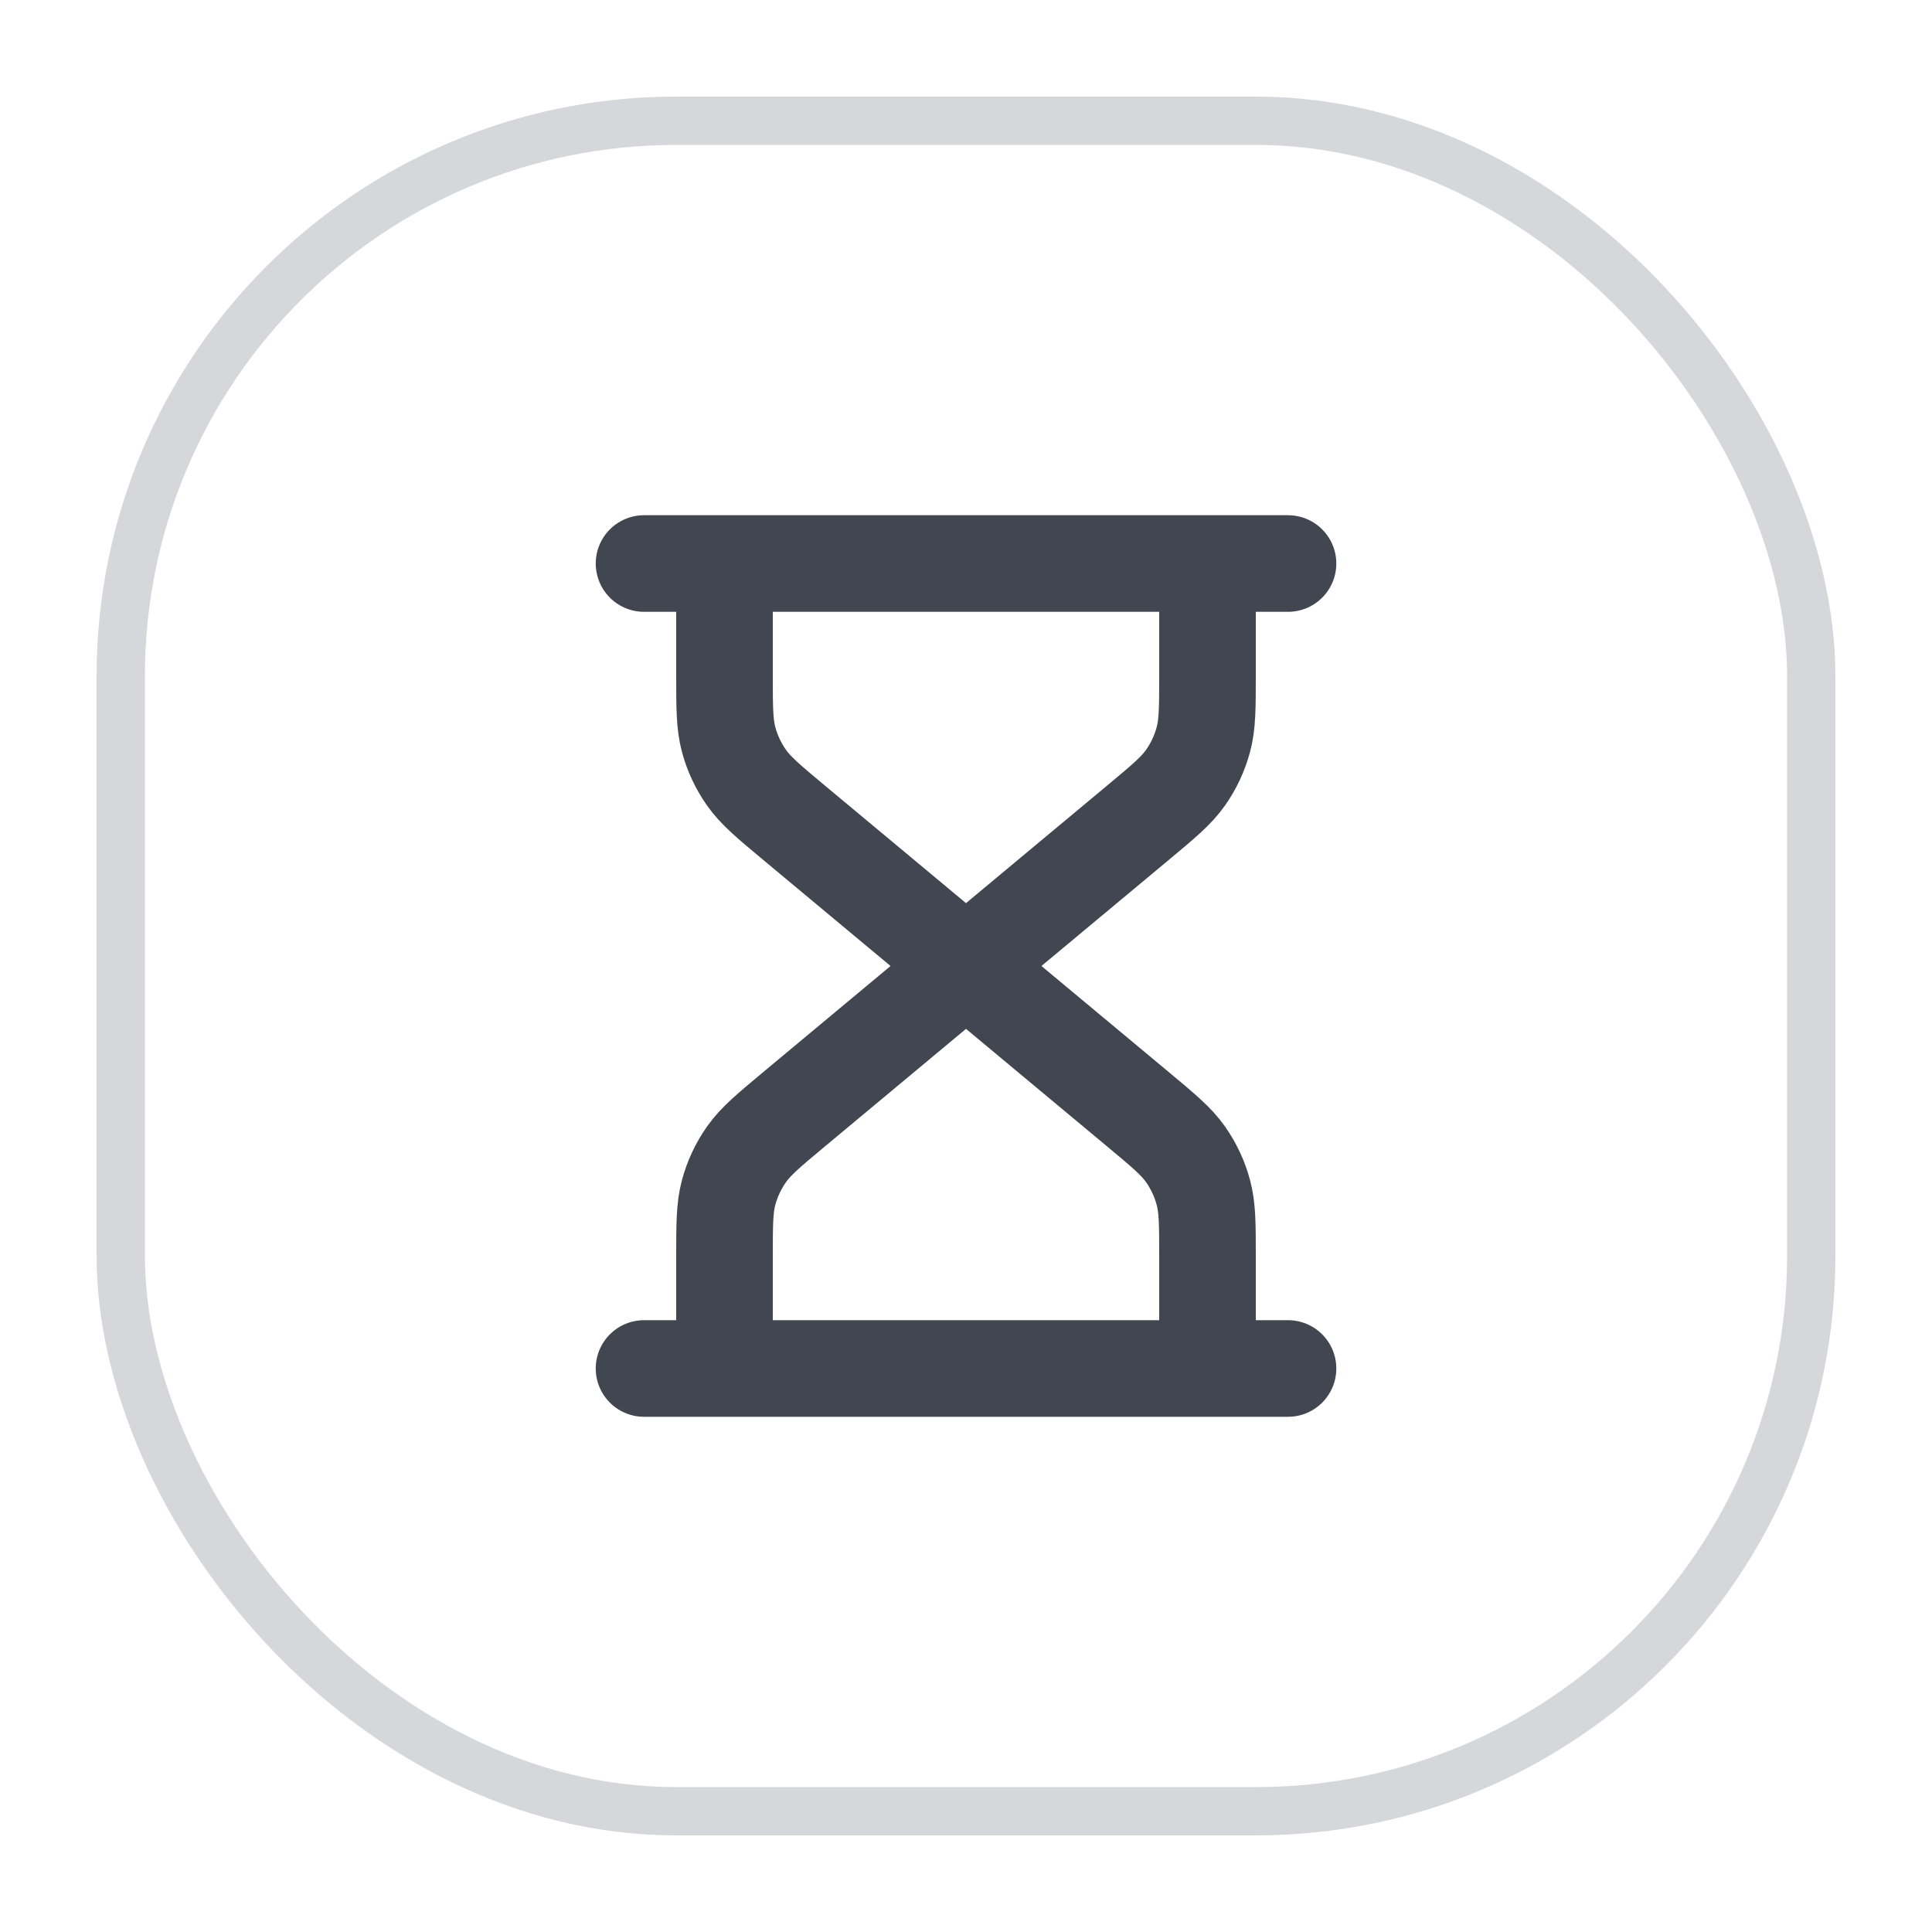 <svg width="40" height="40" viewBox="0 0 40 40" fill="none" xmlns="http://www.w3.org/2000/svg">
<g filter="url(#filter0_d_1076_92139)">
<rect x="2" y="1" width="36" height="36" rx="12" fill="white"/>
<rect x="2.5" y="1.5" width="35" height="35" rx="11.5" stroke="#D5D7DA"/>
<path d="M20 19L16.439 16.033C15.91 15.592 15.646 15.371 15.456 15.101C15.287 14.862 15.162 14.595 15.086 14.312C15 13.993 15 13.649 15 12.96V10.667M20 19L23.561 16.033C24.09 15.592 24.355 15.371 24.545 15.101C24.713 14.862 24.838 14.595 24.914 14.312C25 13.993 25 13.649 25 12.96V10.667M20 19L16.439 21.967C15.91 22.408 15.646 22.629 15.456 22.899C15.287 23.138 15.162 23.405 15.086 23.688C15 24.007 15 24.352 15 25.04V27.333M20 19L23.561 21.967C24.09 22.408 24.355 22.629 24.545 22.899C24.713 23.138 24.838 23.405 24.914 23.688C25 24.007 25 24.352 25 25.04V27.333M13.334 10.667H26.667M13.334 27.333H26.667" stroke="#414651" stroke-width="2" stroke-linecap="round" stroke-linejoin="round"/>
</g>
<defs>
<filter id="filter0_d_1076_92139" x="0" y="0" width="40" height="40" filterUnits="userSpaceOnUse" color-interpolation-filters="sRGB">
<feFlood flood-opacity="0" result="BackgroundImageFix"/>
<feColorMatrix in="SourceAlpha" type="matrix" values="0 0 0 0 0 0 0 0 0 0 0 0 0 0 0 0 0 0 127 0" result="hardAlpha"/>
<feOffset dy="1"/>
<feGaussianBlur stdDeviation="1"/>
<feColorMatrix type="matrix" values="0 0 0 0 0.039 0 0 0 0 0.05 0 0 0 0 0.071 0 0 0 0.05 0"/>
<feBlend mode="normal" in2="BackgroundImageFix" result="effect1_dropShadow_1076_92139"/>
<feBlend mode="normal" in="SourceGraphic" in2="effect1_dropShadow_1076_92139" result="shape"/>
</filter>
</defs>
</svg>
